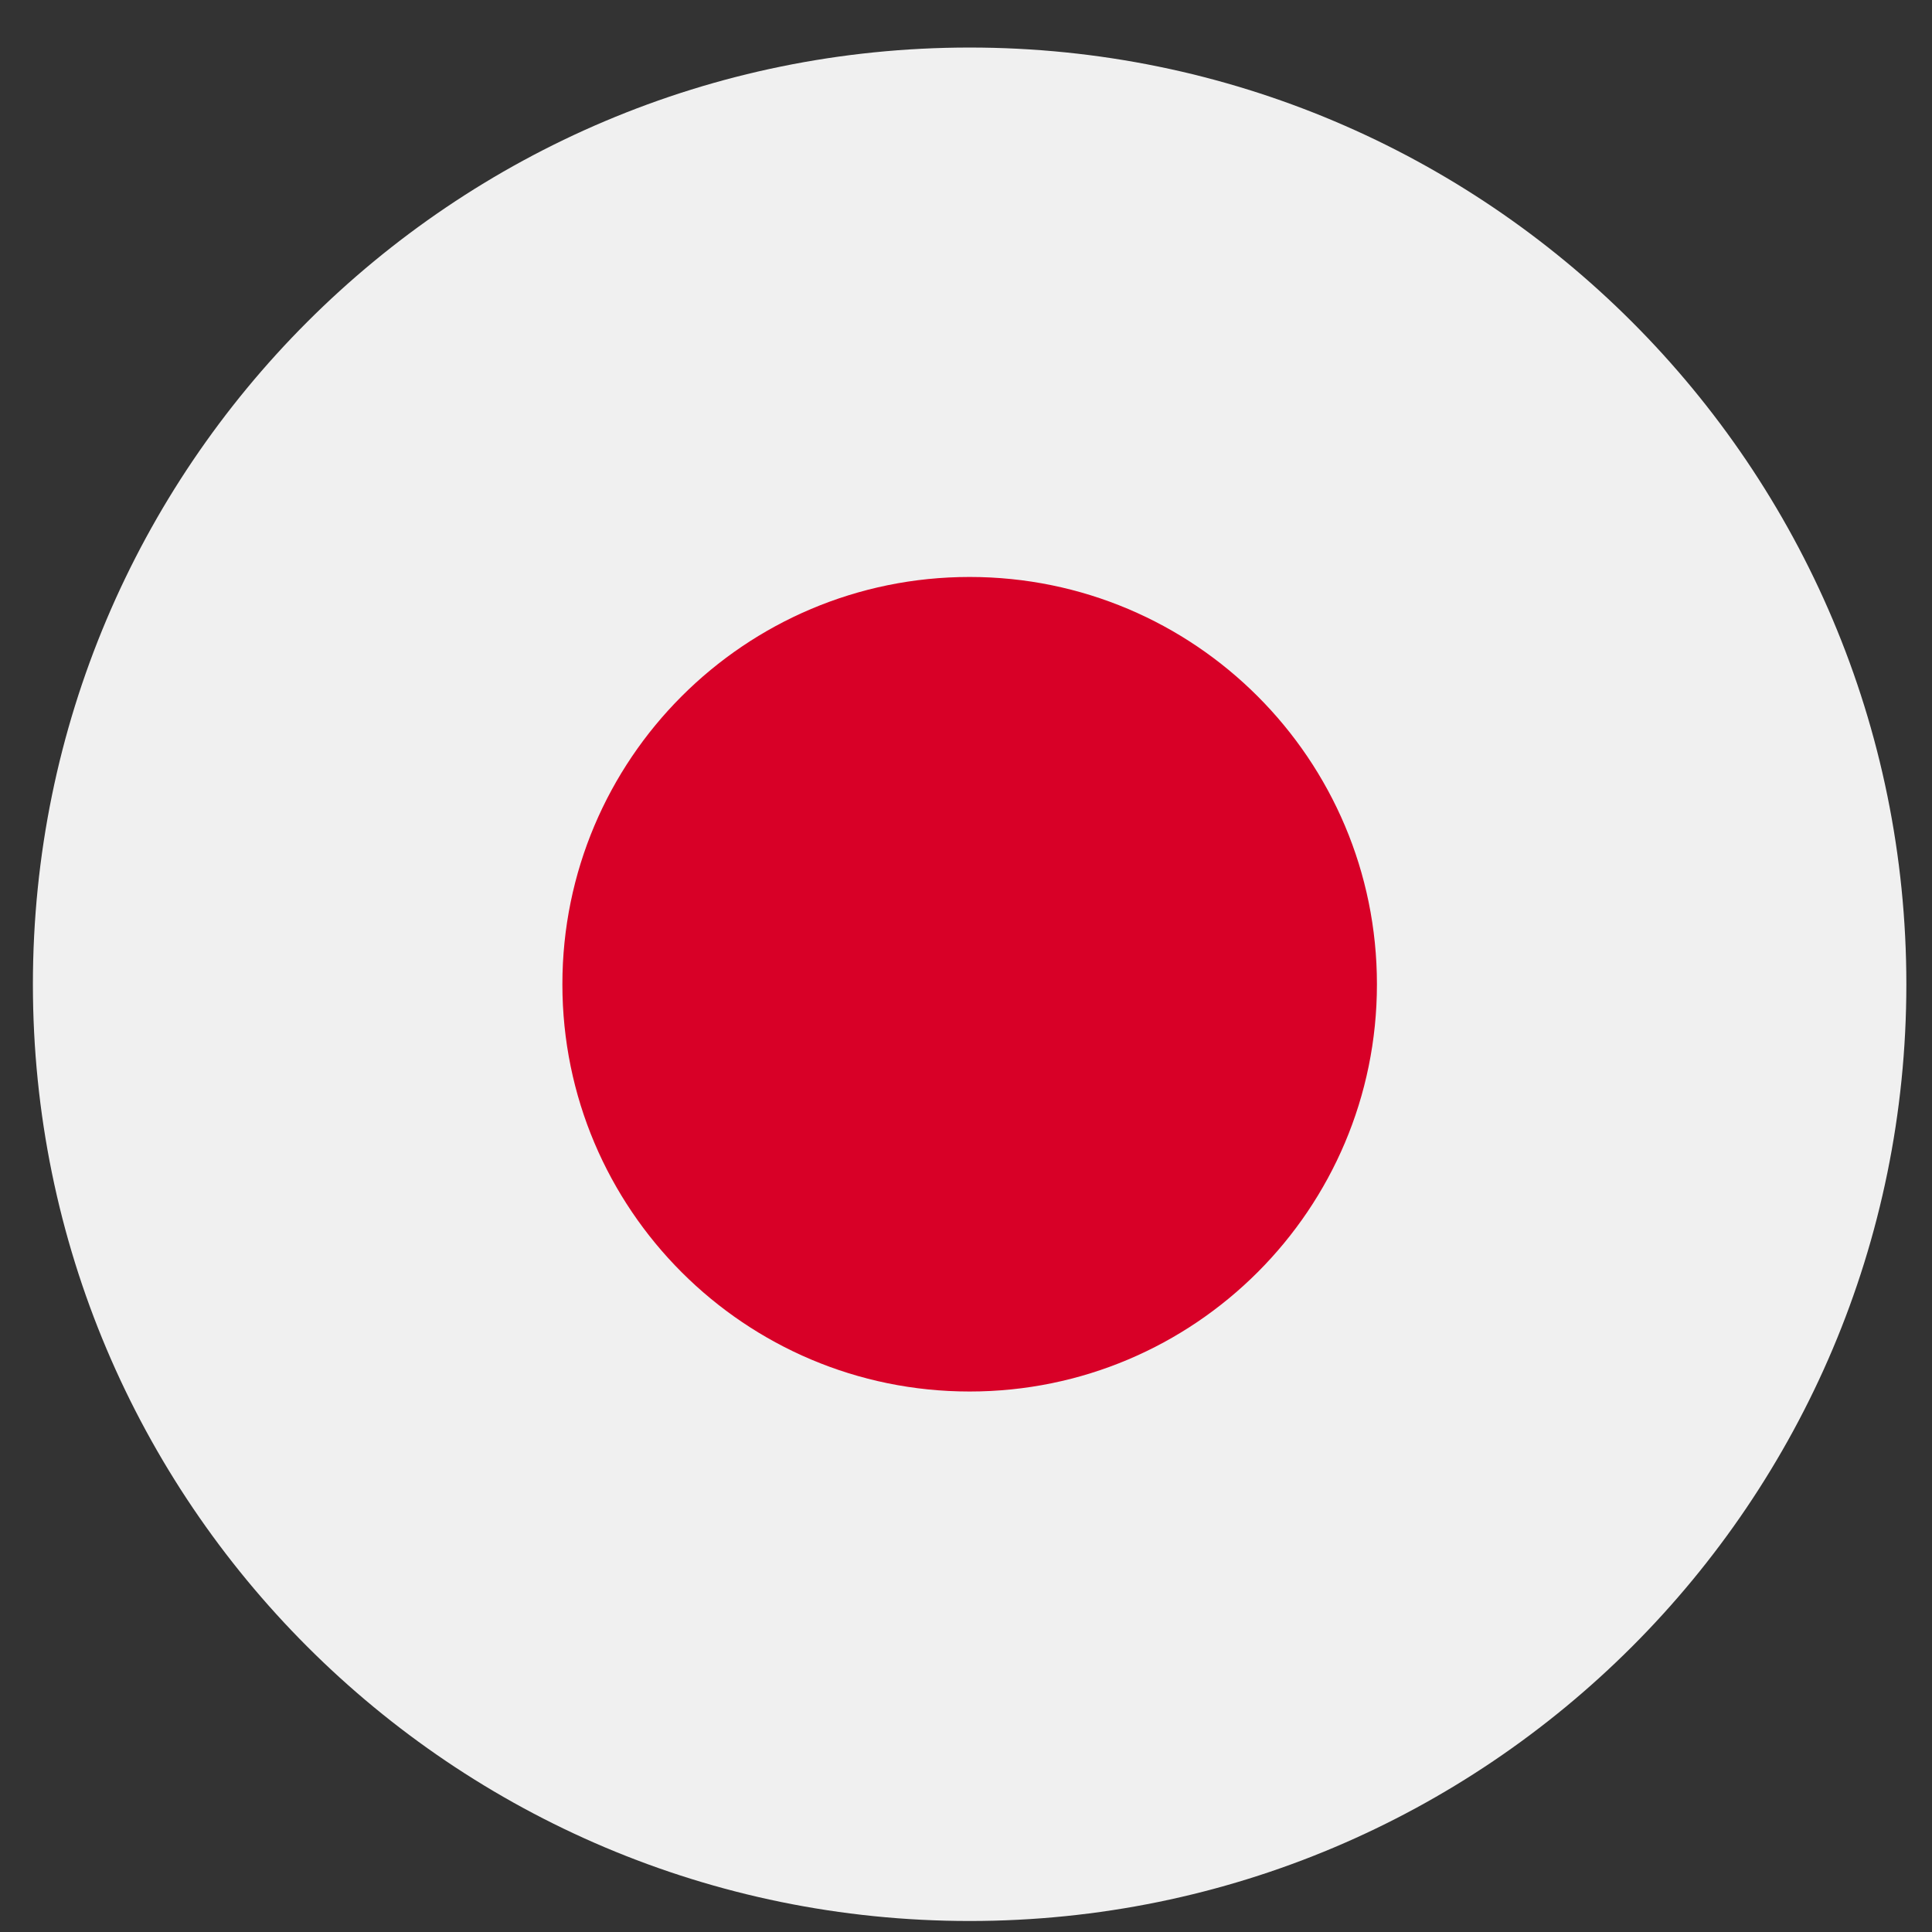 <svg width="33" height="33" viewBox="0 0 33 33" fill="none" xmlns="http://www.w3.org/2000/svg">
<rect x="0" y="0" width="33" height="33" fill="#333333" stroke="none"/>
<g clip-path="url(#clip0_296_1504)">
<path d="M16.562 32.812C25.399 32.812 32.562 25.649 32.562 16.812C32.562 7.975 25.399 0.812 16.562 0.812C7.726 0.812 0.562 7.975 0.562 16.812C0.562 25.649 7.726 32.812 16.562 32.812Z" fill="#F0F0F0"/>
<path d="M16.562 23.768C20.404 23.768 23.519 20.654 23.519 16.812C23.519 12.97 20.404 9.855 16.562 9.855C12.72 9.855 9.606 12.97 9.606 16.812C9.606 20.654 12.72 23.768 16.562 23.768Z" fill="#D80027"/>
</g>
<defs>
<clipPath id="clip0_296_1504">
<rect width="32" height="32" fill="white" transform="translate(0.562 0.812)"/>
</clipPath>
</defs>
</svg>
